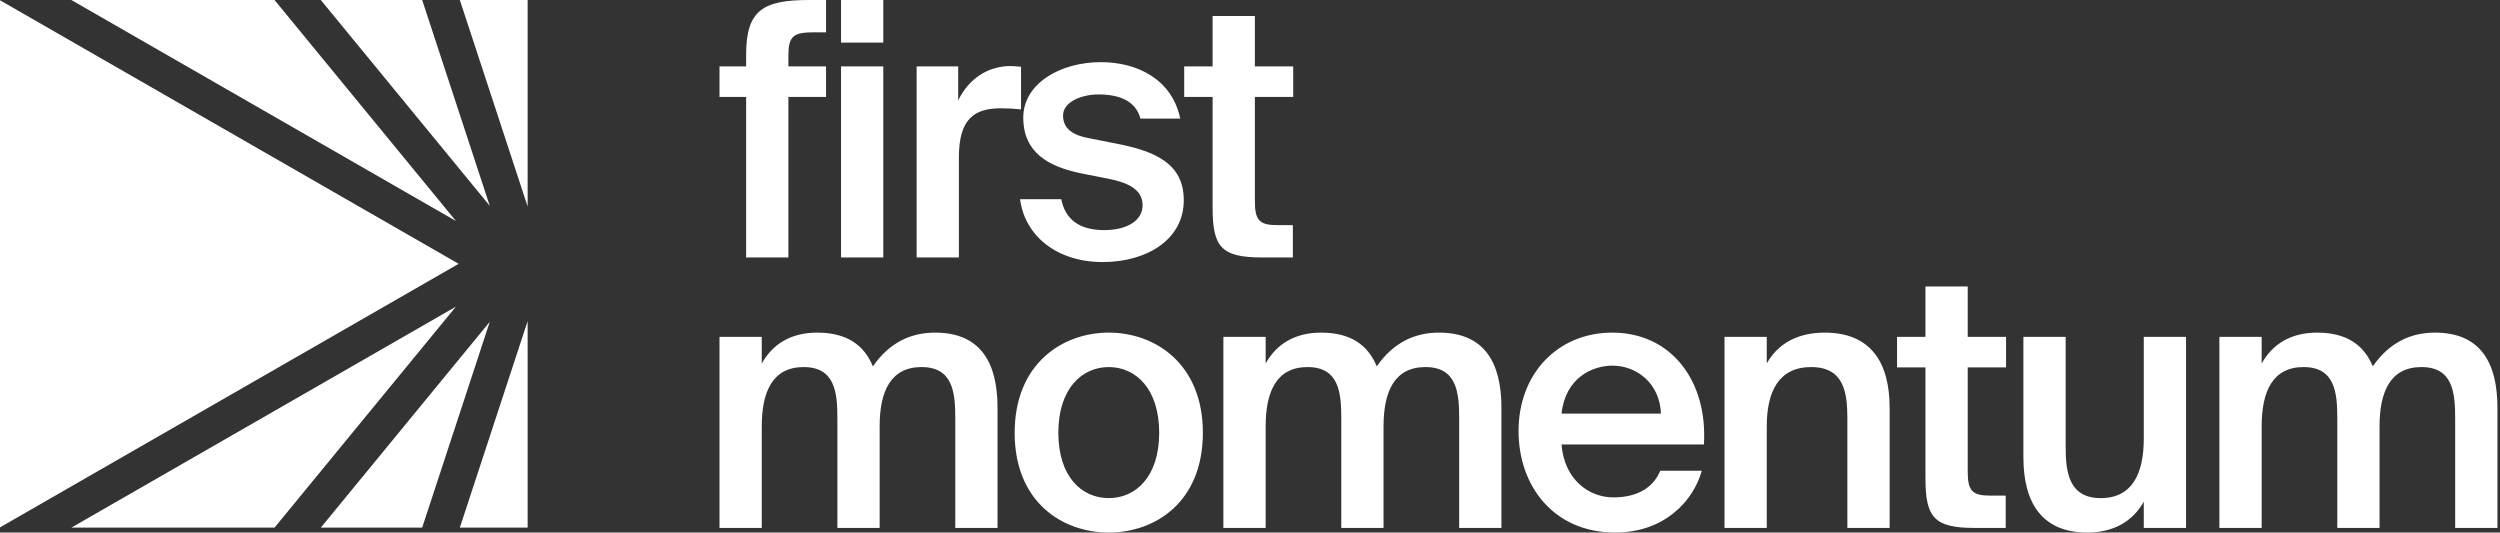 
<svg width="169" height="36" viewBox="0 0 169 36" fill="none" xmlns="http://www.w3.org/2000/svg">
<rect x="0" y="0" width="169" height="36" fill="#333333" stroke="none"/>
<path fill-rule="evenodd" clip-rule="evenodd" d="M35.668 13.958V0H31.085L35.668 13.958ZM28.539 0H21.686L33.109 13.915L28.539 0ZM33.109 21.753L21.686 35.668H28.539L33.109 21.753ZM31.085 35.668L35.668 21.71V35.668H31.085ZM4.822 0H18.557L30.821 14.94L4.822 0ZM4.822 35.668L30.821 20.728L18.557 35.668H4.822ZM0 0.018V35.65L31.004 17.834L0 0.018Z" fill="#ffffff"/>
<path fill-rule="evenodd" clip-rule="evenodd" d="M50.438 3.697V4.489H48.638V6.553H50.438V17.403H53.295V6.553H55.84V4.489H53.295V3.793C53.295 2.448 53.607 2.184 55.023 2.184H55.84V0H54.711C51.567 0 50.438 0.696 50.438 3.697ZM56.854 0H59.71V2.881H56.854V0ZM56.854 4.489H59.71V17.403H56.854V4.489ZM81.972 4.489V1.08H84.829V4.489H87.421V6.553H84.829V13.587C84.829 14.907 85.141 15.219 86.365 15.219H87.397V17.403H85.285C82.524 17.403 81.972 16.659 81.972 14.019V6.553H80.052V4.489H81.972ZM79.783 8.018H77.094C76.782 6.841 75.702 6.385 74.262 6.385C73.014 6.385 71.862 6.937 71.862 7.801C71.862 8.666 72.462 9.122 73.59 9.338L75.414 9.698C78.031 10.202 80.023 11.018 80.023 13.539C80.023 16.227 77.479 17.715 74.55 17.715C71.381 17.715 69.269 15.891 68.957 13.467H71.742C72.005 14.811 72.942 15.555 74.646 15.555C76.158 15.555 77.239 14.931 77.239 13.875C77.239 12.818 76.278 12.362 75.006 12.098L73.062 11.714C70.877 11.258 69.173 10.322 69.173 7.946C69.173 5.665 71.645 4.201 74.43 4.201C76.951 4.201 79.255 5.425 79.783 8.018ZM69.022 7.393V4.513C68.806 4.489 68.494 4.465 68.278 4.465C66.718 4.489 65.469 5.353 64.773 6.793V4.489H61.965V17.403H64.821V10.634C64.821 8.042 65.854 7.321 67.654 7.321C68.086 7.321 68.542 7.345 69.022 7.393ZM152.888 28.823V35.688H150.031V22.773H152.888V24.574C153.632 23.23 154.904 22.485 156.633 22.485C158.649 22.485 159.801 23.326 160.401 24.766C161.529 23.134 162.994 22.485 164.602 22.485C167.675 22.485 168.827 24.502 168.827 27.574V35.688H165.97V28.27C165.97 26.518 165.802 24.814 163.69 24.814C161.577 24.814 160.857 26.494 160.857 28.823V35.688H158.001V28.27C158.001 26.518 157.833 24.814 155.72 24.814C153.608 24.814 152.888 26.494 152.888 28.823ZM144.919 33.912V35.688H147.776V22.773H144.919V29.663C144.919 31.991 144.151 33.672 142.015 33.672C139.878 33.672 139.638 31.967 139.638 30.215V22.773H136.782V30.911C136.782 33.984 138.03 36 141.103 36C142.855 36 144.175 35.256 144.919 33.912ZM130.16 22.773V19.365H133.017V22.773H135.609V24.838H133.017V31.871C133.017 33.191 133.329 33.504 134.553 33.504H135.585V35.688H133.473C130.712 35.688 130.16 34.944 130.16 32.303V24.838H128.24V22.773H130.16ZM119.433 24.574V22.773H116.577V35.688H119.433V28.823C119.433 26.494 120.225 24.814 122.434 24.814C124.642 24.814 124.882 26.518 124.882 28.27V35.688H127.739V27.574C127.739 24.502 126.467 22.485 123.346 22.485C121.522 22.485 120.177 23.23 119.433 24.574ZM115.185 30.047H105.559C105.751 32.447 107.431 33.623 109.064 33.623C110.576 33.623 111.728 33.047 112.232 31.823H115.041C114.465 33.888 112.496 36 109.184 36C105.031 36 102.654 32.855 102.654 29.135C102.654 25.246 105.319 22.485 108.992 22.485C112.952 22.485 115.449 25.726 115.185 30.047ZM108.992 24.718C107.647 24.718 105.823 25.534 105.559 27.959H112.28C112.208 25.942 110.672 24.718 108.992 24.718ZM85.558 35.688V28.823C85.558 26.494 86.278 24.814 88.39 24.814C90.503 24.814 90.671 26.518 90.671 28.27V35.688H93.527V28.823C93.527 26.494 94.248 24.814 96.36 24.814C98.472 24.814 98.64 26.518 98.64 28.27V35.688H101.497V27.574C101.497 24.502 100.345 22.485 97.272 22.485C95.664 22.485 94.199 23.134 93.071 24.766C92.471 23.326 91.319 22.485 89.302 22.485C87.574 22.485 86.302 23.23 85.558 24.574V22.773H82.701V35.688H85.558ZM71.544 29.255C71.544 32.231 73.128 33.672 74.953 33.672C76.777 33.672 78.361 32.231 78.361 29.255C78.361 26.278 76.777 24.814 74.953 24.814C73.128 24.814 71.544 26.278 71.544 29.255ZM74.953 22.485C78.097 22.485 81.314 24.598 81.314 29.255C81.314 33.936 78.097 36 74.953 36C71.808 36 68.591 33.936 68.591 29.255C68.591 24.598 71.808 22.485 74.953 22.485ZM51.495 35.688V28.823C51.495 26.494 52.215 24.814 54.327 24.814C56.44 24.814 56.608 26.518 56.608 28.27V35.688H59.464V28.823C59.464 26.494 60.184 24.814 62.297 24.814C64.409 24.814 64.577 26.518 64.577 28.27V35.688H67.434V27.574C67.434 24.502 66.282 22.485 63.209 22.485C61.601 22.485 60.136 23.134 59.008 24.766C58.408 23.326 57.256 22.485 55.239 22.485C53.511 22.485 52.239 23.23 51.495 24.574V22.773H48.638V35.688H51.495Z" fill="#ffffff"/>
</svg>
